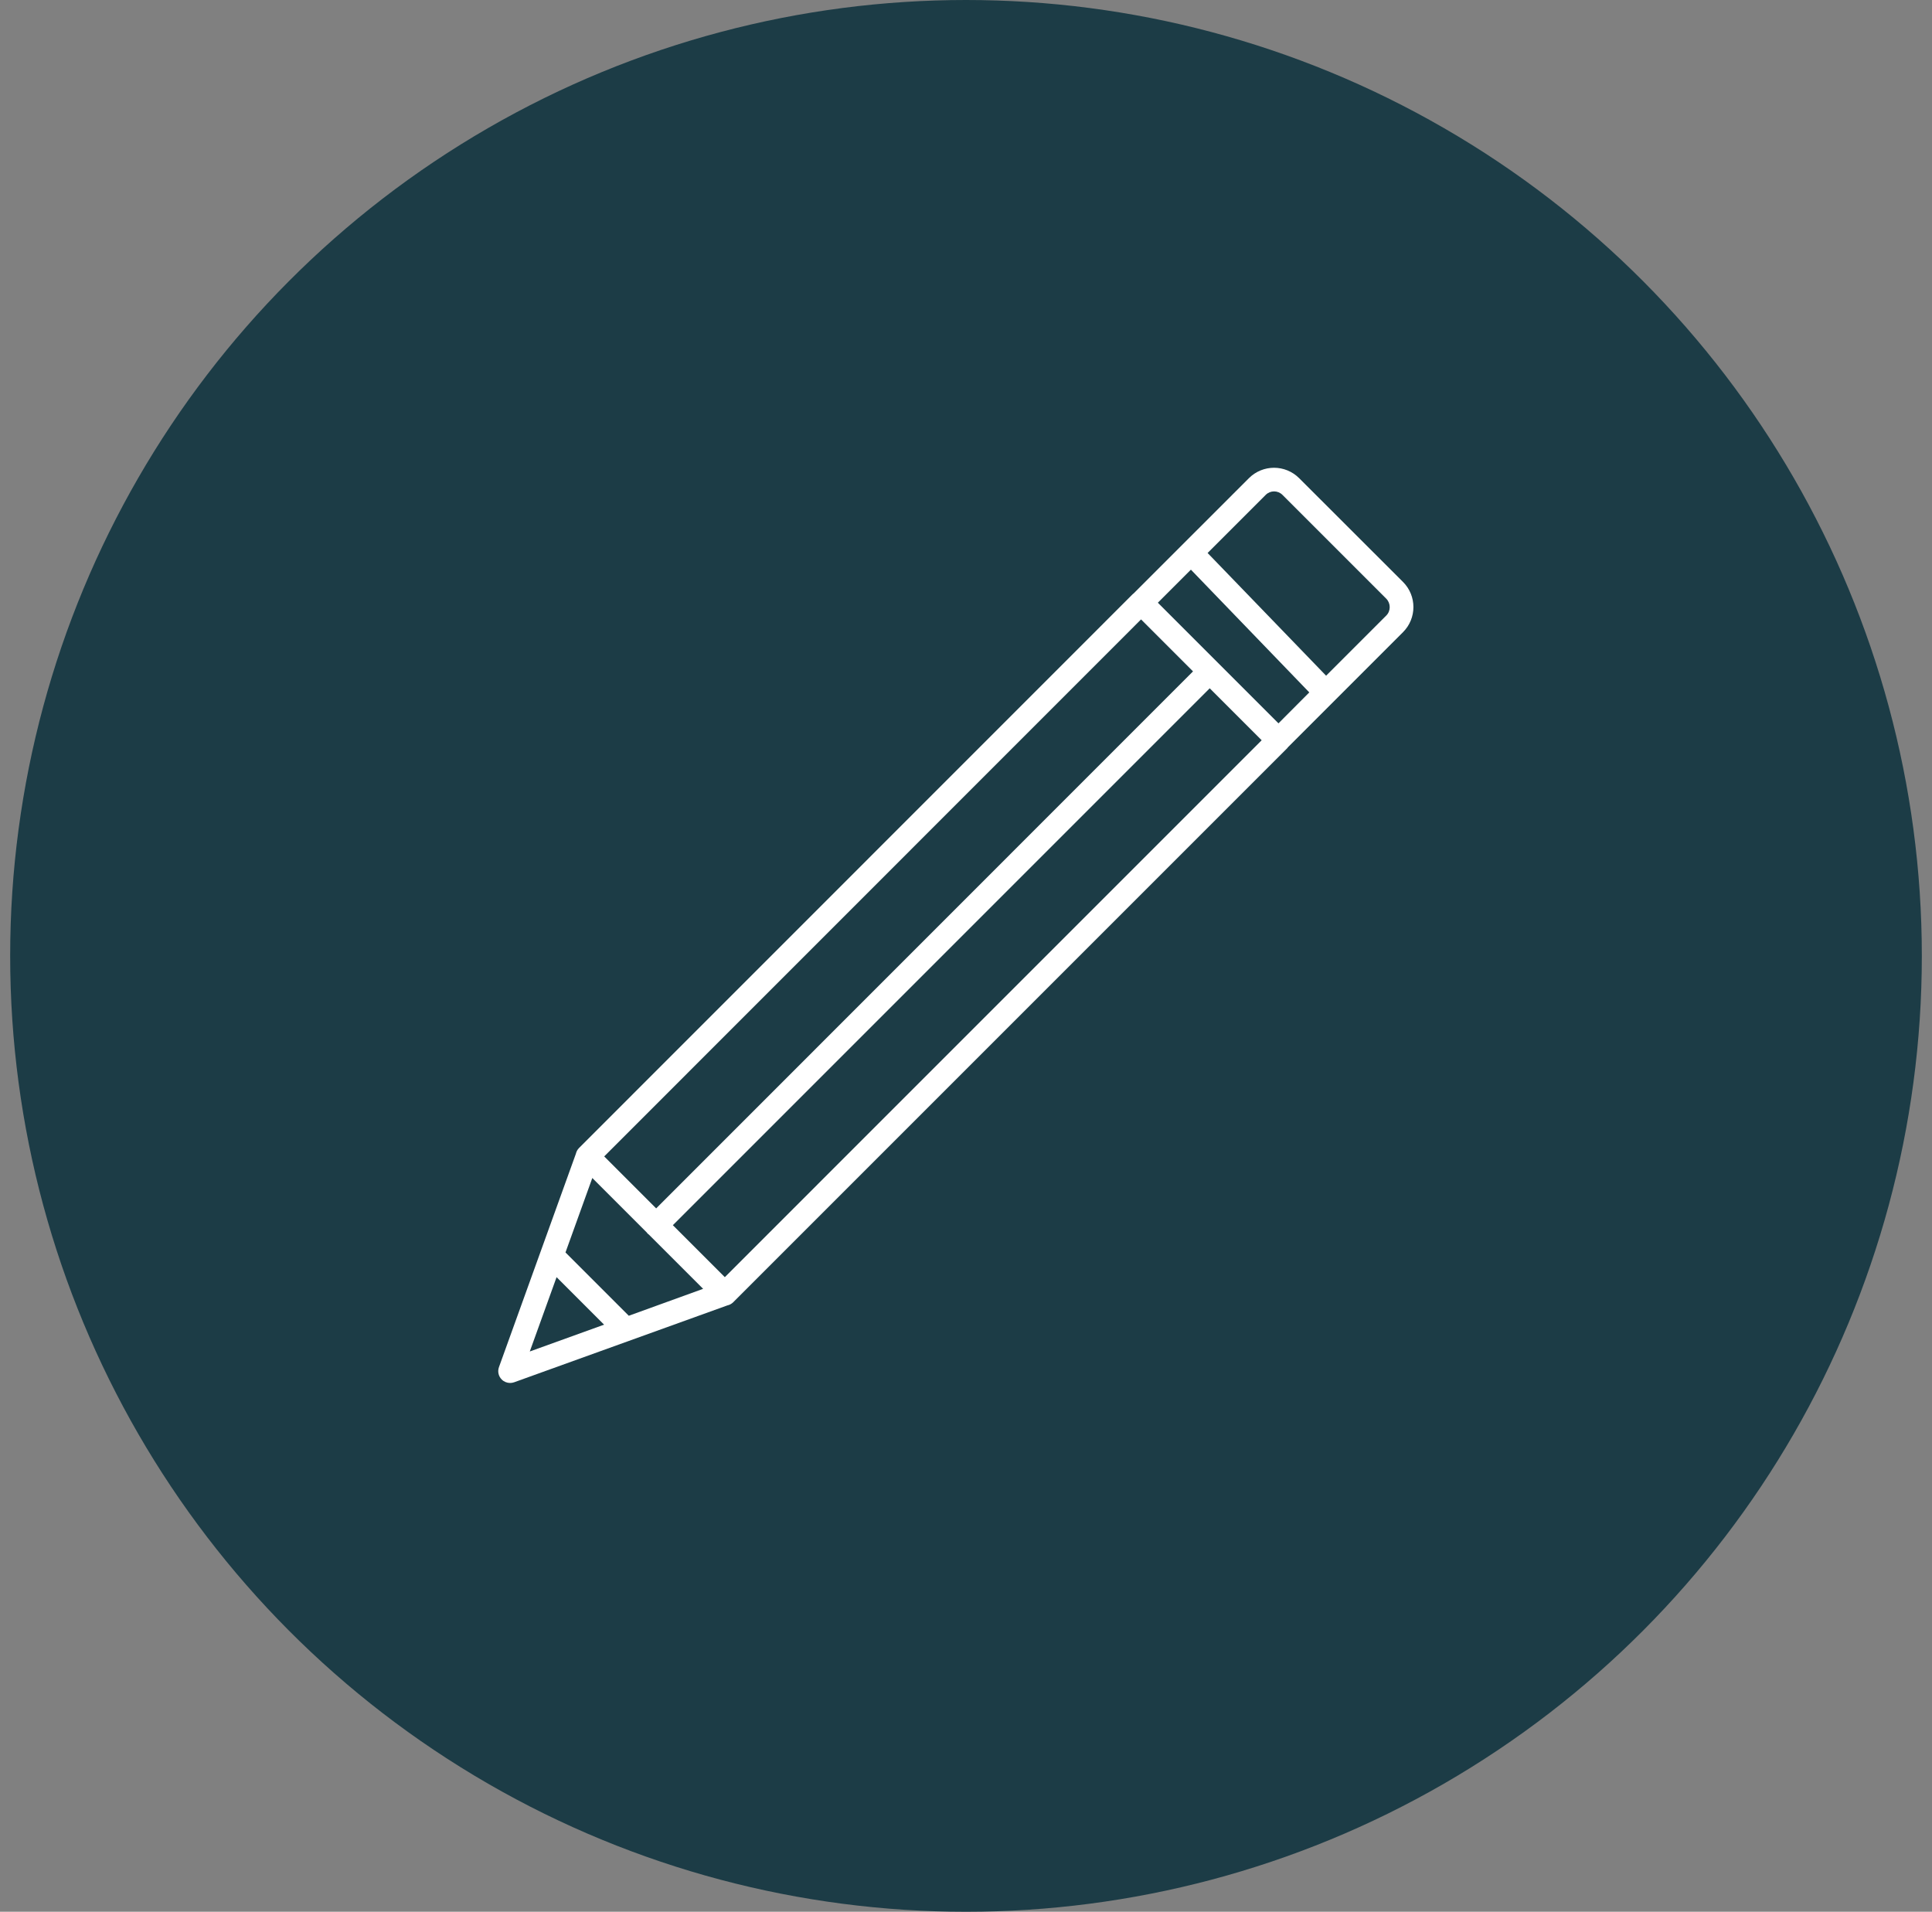 <svg width="95" height="94" viewBox="0 0 95 94" fill="none" xmlns="http://www.w3.org/2000/svg">
<rect x="0" y="0" width="95" height="94" fill="#808080" stroke="none"/>
<g id="Vsu">
<circle id="Ellipse 46" cx="47.5" cy="47" r="47" fill="#1C3C46"/>
<path id="Vector" d="M63.883 23.513C63.199 22.829 62.093 22.829 61.41 23.513L55.752 29.17C55.731 29.187 55.709 29.203 55.692 29.22L28.473 56.445C28.391 56.527 28.342 56.625 28.315 56.735L24.534 67.223C24.458 67.436 24.512 67.672 24.671 67.83C24.78 67.94 24.934 68 25.081 68C25.147 68 25.213 67.989 25.278 67.967L35.766 64.186C35.87 64.165 35.974 64.11 36.056 64.028L63.281 36.803C63.297 36.786 63.319 36.764 63.33 36.742L68.987 31.085C69.671 30.401 69.671 29.296 68.987 28.612L63.883 23.513ZM56.108 30.456L58.663 33.011L32.265 59.416L29.71 56.86L56.108 30.456ZM26.05 66.452L27.368 62.797L29.704 65.133L26.05 66.452ZM30.919 64.695L27.806 61.582L29.125 57.922L31.8 60.597C31.816 60.614 31.827 60.636 31.844 60.652C31.86 60.669 31.877 60.685 31.898 60.696L34.574 63.371L30.919 64.695ZM35.641 62.797L33.086 60.242L59.484 33.843L62.039 36.398L35.641 62.797ZM62.865 35.566L58.773 31.474L56.934 29.635L58.559 28.01L64.38 34.045L62.865 35.566ZM68.166 30.265L65.207 33.224L59.38 27.19L62.236 24.334C62.465 24.104 62.832 24.104 63.062 24.334L68.166 29.438C68.391 29.668 68.391 30.04 68.166 30.265Z" fill="white"/>
</g>
</svg>

